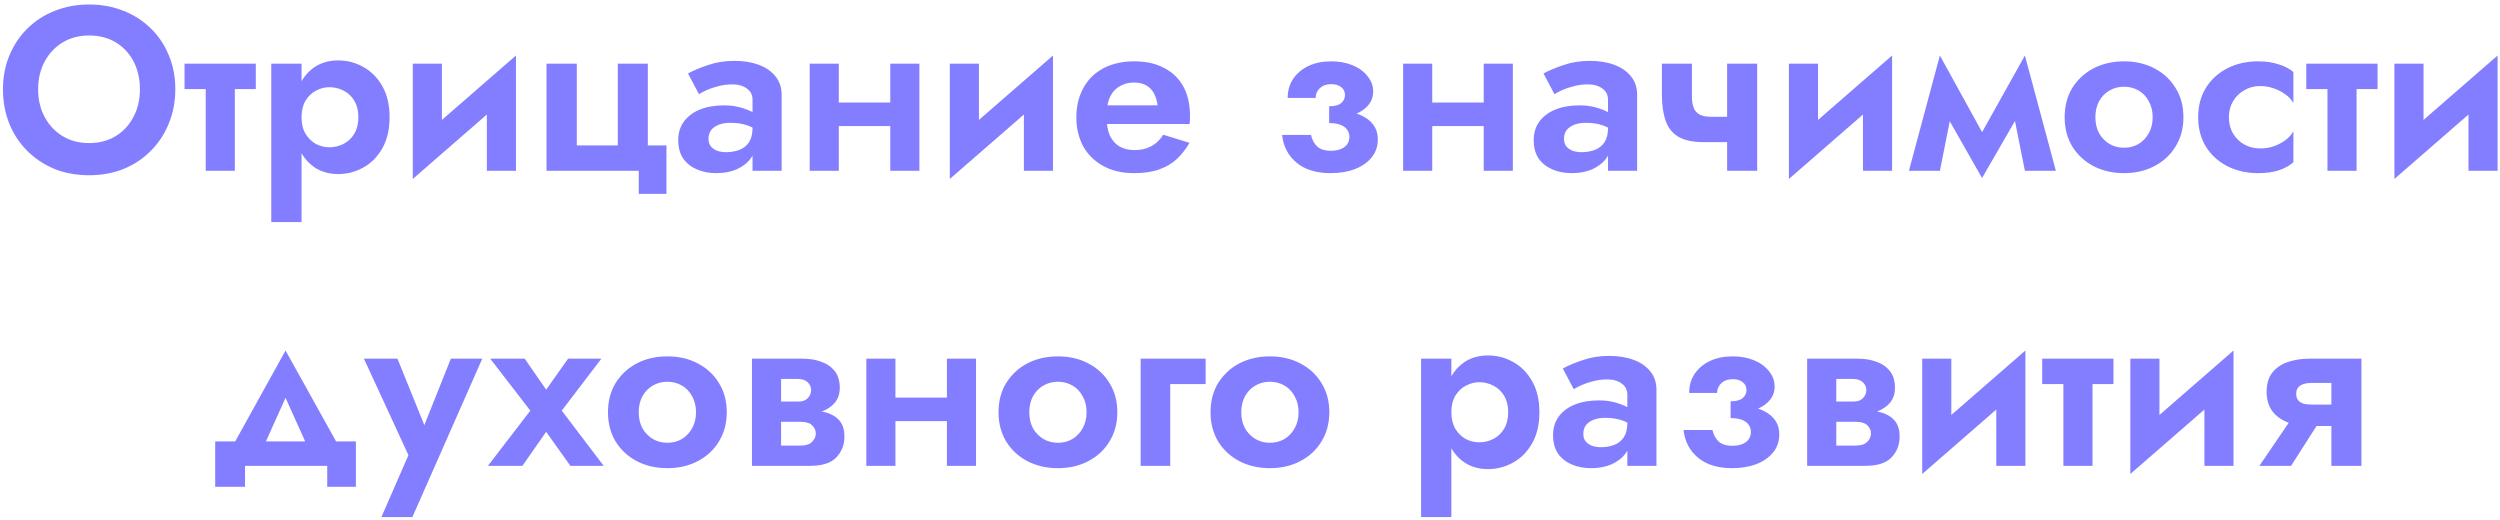 <?xml version="1.0" encoding="UTF-8"?> <svg xmlns="http://www.w3.org/2000/svg" width="322" height="67" viewBox="0 0 322 67" fill="none"> <path d="M4.911 11.5C4.911 10.16 5.191 8.97 5.751 7.93C6.311 6.89 7.081 6.07 8.061 5.47C9.041 4.87 10.181 4.57 11.481 4.57C12.801 4.57 13.951 4.87 14.931 5.47C15.911 6.07 16.671 6.89 17.211 7.93C17.751 8.97 18.021 10.16 18.021 11.5C18.021 12.84 17.741 14.03 17.181 15.07C16.641 16.11 15.881 16.93 14.901 17.53C13.921 18.13 12.781 18.43 11.481 18.43C10.181 18.43 9.041 18.13 8.061 17.53C7.081 16.93 6.311 16.11 5.751 15.07C5.191 14.03 4.911 12.84 4.911 11.5ZM0.381 11.5C0.381 13.08 0.651 14.55 1.191 15.91C1.731 17.25 2.501 18.42 3.501 19.42C4.501 20.42 5.671 21.2 7.011 21.76C8.371 22.3 9.861 22.57 11.481 22.57C13.101 22.57 14.581 22.3 15.921 21.76C17.281 21.2 18.451 20.42 19.431 19.42C20.431 18.42 21.201 17.25 21.741 15.91C22.301 14.55 22.581 13.08 22.581 11.5C22.581 9.9 22.301 8.44 21.741 7.12C21.201 5.78 20.421 4.62 19.401 3.64C18.401 2.66 17.231 1.91 15.891 1.39C14.551 0.85 13.081 0.58 11.481 0.58C9.901 0.58 8.431 0.85 7.071 1.39C5.731 1.91 4.561 2.66 3.561 3.64C2.561 4.62 1.781 5.78 1.221 7.12C0.661 8.44 0.381 9.9 0.381 11.5ZM23.767 8.2V11.47H32.947V8.2H23.767ZM26.497 8.8V22H30.247V8.8H26.497ZM38.839 28.6V8.2H34.939V28.6H38.839ZM50.179 15.1C50.179 13.52 49.869 12.19 49.249 11.11C48.629 10.01 47.809 9.18 46.789 8.62C45.789 8.06 44.709 7.78 43.549 7.78C42.369 7.78 41.339 8.08 40.459 8.68C39.599 9.28 38.929 10.13 38.449 11.23C37.989 12.31 37.759 13.6 37.759 15.1C37.759 16.58 37.989 17.87 38.449 18.97C38.929 20.07 39.599 20.92 40.459 21.52C41.339 22.12 42.369 22.42 43.549 22.42C44.709 22.42 45.789 22.14 46.789 21.58C47.809 21.02 48.629 20.19 49.249 19.09C49.869 17.99 50.179 16.66 50.179 15.1ZM46.159 15.1C46.159 15.92 45.989 16.62 45.649 17.2C45.309 17.78 44.849 18.22 44.269 18.52C43.709 18.82 43.089 18.97 42.409 18.97C41.829 18.97 41.259 18.83 40.699 18.55C40.159 18.25 39.709 17.81 39.349 17.23C39.009 16.65 38.839 15.94 38.839 15.1C38.839 14.26 39.009 13.55 39.349 12.97C39.709 12.39 40.159 11.96 40.699 11.68C41.259 11.38 41.829 11.23 42.409 11.23C43.089 11.23 43.709 11.38 44.269 11.68C44.849 11.98 45.309 12.42 45.649 13C45.989 13.58 46.159 14.28 46.159 15.1ZM66.306 11.62L66.456 7.15L53.316 18.58L53.166 23.05L66.306 11.62ZM56.916 8.2H53.166V23.05L56.916 19.12V8.2ZM66.456 7.15L62.706 11.08V22H66.456V7.15ZM83.441 18.73V8.2H79.571V18.73H74.291V8.2H70.391V22H82.271V24.97H85.841V18.73H83.441ZM91.256 17.89C91.256 17.47 91.356 17.11 91.556 16.81C91.776 16.51 92.096 16.27 92.516 16.09C92.936 15.91 93.446 15.82 94.046 15.82C94.866 15.82 95.576 15.92 96.176 16.12C96.776 16.32 97.356 16.63 97.916 17.05V15.16C97.736 14.94 97.426 14.71 96.986 14.47C96.546 14.23 96.006 14.02 95.366 13.84C94.726 13.66 94.036 13.57 93.296 13.57C92.096 13.57 91.046 13.75 90.146 14.11C89.266 14.47 88.576 14.99 88.076 15.67C87.596 16.33 87.356 17.13 87.356 18.07C87.356 18.99 87.566 19.77 87.986 20.41C88.426 21.03 89.016 21.5 89.756 21.82C90.496 22.14 91.336 22.3 92.276 22.3C93.236 22.3 94.096 22.14 94.856 21.82C95.636 21.48 96.256 21 96.716 20.38C97.176 19.74 97.406 18.98 97.406 18.1L96.926 16.48C96.926 17.24 96.776 17.85 96.476 18.31C96.176 18.77 95.766 19.1 95.246 19.3C94.726 19.5 94.156 19.6 93.536 19.6C93.116 19.6 92.726 19.54 92.366 19.42C92.026 19.28 91.756 19.09 91.556 18.85C91.356 18.59 91.256 18.27 91.256 17.89ZM90.026 12.13C90.246 11.99 90.566 11.82 90.986 11.62C91.426 11.42 91.926 11.25 92.486 11.11C93.066 10.95 93.686 10.87 94.346 10.87C95.106 10.87 95.726 11.05 96.206 11.41C96.686 11.75 96.926 12.23 96.926 12.85V22H100.676V12.22C100.676 11.28 100.416 10.49 99.896 9.85C99.376 9.19 98.656 8.69 97.736 8.35C96.836 8.01 95.786 7.84 94.586 7.84C93.346 7.84 92.216 8.02 91.196 8.38C90.176 8.72 89.316 9.08 88.616 9.46L90.026 12.13ZM105.697 16.24H116.557V13.21H105.697V16.24ZM114.667 8.2V22H118.417V8.2H114.667ZM104.287 8.2V22H108.037V8.2H104.287ZM135.476 11.62L135.626 7.15L122.486 18.58L122.336 23.05L135.476 11.62ZM126.086 8.2H122.336V23.05L126.086 19.12V8.2ZM135.626 7.15L131.876 11.08V22H135.626V7.15ZM140.851 15.97H153.211C153.251 15.75 153.271 15.55 153.271 15.37C153.271 15.19 153.271 15.04 153.271 14.92C153.271 13.46 152.991 12.21 152.431 11.17C151.871 10.13 151.051 9.33 149.971 8.77C148.911 8.19 147.621 7.9 146.101 7.9C144.721 7.9 143.511 8.14 142.471 8.62C141.431 9.1 140.601 9.77 139.981 10.63C139.361 11.49 138.951 12.49 138.751 13.63C138.711 13.87 138.681 14.11 138.661 14.35C138.641 14.59 138.631 14.84 138.631 15.1C138.631 16.48 138.921 17.72 139.501 18.82C140.101 19.9 140.961 20.75 142.081 21.37C143.201 21.99 144.531 22.3 146.071 22.3C147.351 22.3 148.431 22.14 149.311 21.82C150.211 21.5 150.971 21.05 151.591 20.47C152.211 19.87 152.751 19.18 153.211 18.4L149.821 17.35C149.581 17.75 149.281 18.1 148.921 18.4C148.561 18.7 148.151 18.93 147.691 19.09C147.231 19.25 146.701 19.33 146.101 19.33C145.421 19.33 144.811 19.19 144.271 18.91C143.731 18.61 143.301 18.15 142.981 17.53C142.681 16.89 142.531 16.08 142.531 15.1L142.591 14.32C142.591 13.56 142.741 12.9 143.041 12.34C143.341 11.78 143.751 11.36 144.271 11.08C144.791 10.78 145.381 10.63 146.041 10.63C146.681 10.63 147.211 10.75 147.631 10.99C148.051 11.23 148.381 11.57 148.621 12.01C148.861 12.45 149.021 12.97 149.101 13.57H140.851V15.97ZM171.194 15.1C173.074 15.16 174.484 14.88 175.424 14.26C176.384 13.62 176.864 12.8 176.864 11.8C176.864 11.06 176.624 10.4 176.144 9.82C175.684 9.22 175.044 8.75 174.224 8.41C173.424 8.07 172.504 7.9 171.464 7.9C170.344 7.9 169.364 8.1 168.524 8.5C167.684 8.9 167.024 9.46 166.544 10.18C166.084 10.88 165.854 11.69 165.854 12.61H169.454C169.454 12.29 169.534 12 169.694 11.74C169.854 11.46 170.084 11.24 170.384 11.08C170.684 10.92 171.054 10.84 171.494 10.84C172.014 10.84 172.434 10.97 172.754 11.23C173.074 11.47 173.234 11.81 173.234 12.25C173.234 12.65 173.074 12.99 172.754 13.27C172.434 13.55 171.914 13.69 171.194 13.69V15.1ZM171.404 22.3C172.544 22.3 173.574 22.13 174.494 21.79C175.414 21.43 176.134 20.93 176.654 20.29C177.194 19.63 177.464 18.85 177.464 17.95C177.464 16.71 176.904 15.76 175.784 15.1C174.684 14.44 173.154 14.14 171.194 14.2V15.85C171.754 15.85 172.224 15.92 172.604 16.06C173.004 16.2 173.304 16.41 173.504 16.69C173.704 16.95 173.804 17.27 173.804 17.65C173.804 18.01 173.704 18.33 173.504 18.61C173.304 18.87 173.024 19.07 172.664 19.21C172.304 19.35 171.874 19.42 171.374 19.42C170.654 19.42 170.084 19.24 169.664 18.88C169.264 18.5 168.994 18 168.854 17.38H165.134C165.294 18.86 165.914 20.05 166.994 20.95C168.074 21.85 169.544 22.3 171.404 22.3ZM182.133 16.24H192.993V13.21H182.133V16.24ZM191.103 8.2V22H194.853V8.2H191.103ZM180.723 8.2V22H184.473V8.2H180.723ZM201.442 17.89C201.442 17.47 201.542 17.11 201.742 16.81C201.962 16.51 202.282 16.27 202.702 16.09C203.122 15.91 203.632 15.82 204.232 15.82C205.052 15.82 205.762 15.92 206.362 16.12C206.962 16.32 207.542 16.63 208.102 17.05V15.16C207.922 14.94 207.612 14.71 207.172 14.47C206.732 14.23 206.192 14.02 205.552 13.84C204.912 13.66 204.222 13.57 203.482 13.57C202.282 13.57 201.232 13.75 200.332 14.11C199.452 14.47 198.762 14.99 198.262 15.67C197.782 16.33 197.542 17.13 197.542 18.07C197.542 18.99 197.752 19.77 198.172 20.41C198.612 21.03 199.202 21.5 199.942 21.82C200.682 22.14 201.522 22.3 202.462 22.3C203.422 22.3 204.282 22.14 205.042 21.82C205.822 21.48 206.442 21 206.902 20.38C207.362 19.74 207.592 18.98 207.592 18.1L207.112 16.48C207.112 17.24 206.962 17.85 206.662 18.31C206.362 18.77 205.952 19.1 205.432 19.3C204.912 19.5 204.342 19.6 203.722 19.6C203.302 19.6 202.912 19.54 202.552 19.42C202.212 19.28 201.942 19.09 201.742 18.85C201.542 18.59 201.442 18.27 201.442 17.89ZM200.212 12.13C200.432 11.99 200.752 11.82 201.172 11.62C201.612 11.42 202.112 11.25 202.672 11.11C203.252 10.95 203.872 10.87 204.532 10.87C205.292 10.87 205.912 11.05 206.392 11.41C206.872 11.75 207.112 12.23 207.112 12.85V22H210.862V12.22C210.862 11.28 210.602 10.49 210.082 9.85C209.562 9.19 208.842 8.69 207.922 8.35C207.022 8.01 205.972 7.84 204.772 7.84C203.532 7.84 202.402 8.02 201.382 8.38C200.362 8.72 199.502 9.08 198.802 9.46L200.212 12.13ZM219.453 18.31H224.163V15.04H220.353L219.453 18.31ZM222.453 8.2V22H226.323V8.2H222.453ZM217.923 8.2H214.053V12.16C214.053 13.5 214.213 14.63 214.533 15.55C214.853 16.47 215.403 17.16 216.183 17.62C216.983 18.08 218.073 18.31 219.453 18.31L220.353 15.04C219.773 15.04 219.303 14.95 218.943 14.77C218.583 14.59 218.323 14.31 218.163 13.93C218.003 13.55 217.923 13.05 217.923 12.43V8.2ZM243.552 11.62L243.702 7.15L230.562 18.58L230.412 23.05L243.552 11.62ZM234.162 8.2H230.412V23.05L234.162 19.12V8.2ZM243.702 7.15L239.952 11.08V22H243.702V7.15ZM260.807 22H264.797L260.807 7.15L258.827 12.07L260.807 22ZM254.387 18.64L255.287 22.93L261.107 12.85L260.807 7.15L254.387 18.64ZM255.287 22.93L256.187 18.64L249.857 7.15L249.557 12.85L255.287 22.93ZM245.867 22H249.857L251.837 12.07L249.857 7.15L245.867 22ZM265.926 15.1C265.926 16.52 266.256 17.78 266.916 18.88C267.596 19.96 268.506 20.8 269.646 21.4C270.806 22 272.116 22.3 273.576 22.3C275.036 22.3 276.336 22 277.476 21.4C278.636 20.8 279.546 19.96 280.206 18.88C280.886 17.78 281.226 16.52 281.226 15.1C281.226 13.66 280.886 12.4 280.206 11.32C279.546 10.24 278.636 9.4 277.476 8.8C276.336 8.2 275.036 7.9 273.576 7.9C272.116 7.9 270.806 8.2 269.646 8.8C268.506 9.4 267.596 10.24 266.916 11.32C266.256 12.4 265.926 13.66 265.926 15.1ZM269.886 15.1C269.886 14.32 270.046 13.63 270.366 13.03C270.706 12.43 271.156 11.97 271.716 11.65C272.276 11.33 272.896 11.17 273.576 11.17C274.256 11.17 274.876 11.33 275.436 11.65C275.996 11.97 276.436 12.43 276.756 13.03C277.096 13.63 277.266 14.32 277.266 15.1C277.266 15.88 277.096 16.57 276.756 17.17C276.436 17.75 275.996 18.21 275.436 18.55C274.876 18.87 274.256 19.03 273.576 19.03C272.896 19.03 272.276 18.87 271.716 18.55C271.156 18.21 270.706 17.75 270.366 17.17C270.046 16.57 269.886 15.88 269.886 15.1ZM287.081 15.1C287.081 14.32 287.261 13.63 287.621 13.03C287.981 12.43 288.461 11.96 289.061 11.62C289.681 11.26 290.361 11.08 291.101 11.08C291.661 11.08 292.221 11.17 292.781 11.35C293.341 11.53 293.851 11.79 294.311 12.13C294.791 12.45 295.151 12.83 295.391 13.27V9.28C294.911 8.86 294.281 8.53 293.501 8.29C292.741 8.03 291.851 7.9 290.831 7.9C289.371 7.9 288.051 8.2 286.871 8.8C285.711 9.4 284.791 10.24 284.111 11.32C283.451 12.4 283.121 13.66 283.121 15.1C283.121 16.52 283.451 17.78 284.111 18.88C284.791 19.96 285.711 20.8 286.871 21.4C288.051 22 289.371 22.3 290.831 22.3C291.851 22.3 292.741 22.18 293.501 21.94C294.281 21.68 294.911 21.33 295.391 20.89V16.9C295.151 17.34 294.801 17.73 294.341 18.07C293.901 18.39 293.401 18.65 292.841 18.85C292.281 19.03 291.701 19.12 291.101 19.12C290.361 19.12 289.681 18.95 289.061 18.61C288.461 18.27 287.981 17.8 287.621 17.2C287.261 16.6 287.081 15.9 287.081 15.1ZM297.048 8.2V11.47H306.228V8.2H297.048ZM299.778 8.8V22H303.528V8.8H299.778ZM321.541 11.62L321.691 7.15L308.551 18.58L308.401 23.05L321.541 11.62ZM312.151 8.2H308.401V23.05L312.151 19.12V8.2ZM321.691 7.15L317.941 11.08V22H321.691V7.15ZM36.778 51.24L40.318 59.1L44.188 58.47L36.778 45.15L29.398 58.47L33.238 59.1L36.778 51.24ZM42.148 60V62.7H45.838V56.85H27.718V62.7H31.558V60H42.148ZM62.115 46.2H58.065L53.715 57.12L55.635 57.18L51.195 46.2H46.875L52.605 58.62L49.125 66.6H53.115L62.115 46.2ZM73.166 46.2L70.346 50.19L67.586 46.2H63.146L68.306 52.89L62.846 60H67.286L70.346 55.62L73.466 60H77.756L72.356 52.89L77.456 46.2H73.166ZM78.308 53.1C78.308 54.52 78.638 55.78 79.298 56.88C79.978 57.96 80.888 58.8 82.028 59.4C83.188 60 84.498 60.3 85.958 60.3C87.418 60.3 88.718 60 89.858 59.4C91.018 58.8 91.928 57.96 92.588 56.88C93.268 55.78 93.608 54.52 93.608 53.1C93.608 51.66 93.268 50.4 92.588 49.32C91.928 48.24 91.018 47.4 89.858 46.8C88.718 46.2 87.418 45.9 85.958 45.9C84.498 45.9 83.188 46.2 82.028 46.8C80.888 47.4 79.978 48.24 79.298 49.32C78.638 50.4 78.308 51.66 78.308 53.1ZM82.268 53.1C82.268 52.32 82.428 51.63 82.748 51.03C83.088 50.43 83.538 49.97 84.098 49.65C84.658 49.33 85.278 49.17 85.958 49.17C86.638 49.17 87.258 49.33 87.818 49.65C88.378 49.97 88.818 50.43 89.138 51.03C89.478 51.63 89.648 52.32 89.648 53.1C89.648 53.88 89.478 54.57 89.138 55.17C88.818 55.75 88.378 56.21 87.818 56.55C87.258 56.87 86.638 57.03 85.958 57.03C85.278 57.03 84.658 56.87 84.098 56.55C83.538 56.21 83.088 55.75 82.748 55.17C82.428 54.57 82.268 53.88 82.268 53.1ZM99.103 52.8V54.33H103.094C103.454 54.33 103.754 54.37 103.994 54.45C104.254 54.51 104.454 54.62 104.594 54.78C104.754 54.92 104.874 55.08 104.954 55.26C105.034 55.42 105.074 55.61 105.074 55.83C105.074 56.23 104.914 56.59 104.594 56.91C104.294 57.23 103.794 57.39 103.094 57.39H99.103V60H104.324C105.904 60 107.034 59.64 107.714 58.92C108.414 58.18 108.764 57.29 108.764 56.25C108.764 55.35 108.544 54.65 108.104 54.15C107.664 53.65 107.064 53.3 106.304 53.1C105.544 52.9 104.684 52.8 103.724 52.8H99.103ZM99.103 53.4H103.424C104.284 53.4 105.064 53.28 105.764 53.04C106.484 52.78 107.064 52.4 107.504 51.9C107.944 51.38 108.164 50.73 108.164 49.95C108.164 49.05 107.944 48.33 107.504 47.79C107.064 47.23 106.484 46.83 105.764 46.59C105.064 46.33 104.284 46.2 103.424 46.2H99.103V48.81H102.794C103.314 48.81 103.724 48.95 104.024 49.23C104.324 49.51 104.474 49.85 104.474 50.25C104.474 50.45 104.434 50.64 104.354 50.82C104.274 51 104.164 51.16 104.024 51.3C103.884 51.44 103.704 51.55 103.484 51.63C103.284 51.69 103.054 51.72 102.794 51.72H99.103V53.4ZM96.853 46.2V60H100.604V46.2H96.853ZM112.992 54.24H123.852V51.21H112.992V54.24ZM121.962 46.2V60H125.712V46.2H121.962ZM111.582 46.2V60H115.332V46.2H111.582ZM128.611 53.1C128.611 54.52 128.941 55.78 129.601 56.88C130.281 57.96 131.191 58.8 132.331 59.4C133.491 60 134.801 60.3 136.261 60.3C137.721 60.3 139.021 60 140.161 59.4C141.321 58.8 142.231 57.96 142.891 56.88C143.571 55.78 143.911 54.52 143.911 53.1C143.911 51.66 143.571 50.4 142.891 49.32C142.231 48.24 141.321 47.4 140.161 46.8C139.021 46.2 137.721 45.9 136.261 45.9C134.801 45.9 133.491 46.2 132.331 46.8C131.191 47.4 130.281 48.24 129.601 49.32C128.941 50.4 128.611 51.66 128.611 53.1ZM132.571 53.1C132.571 52.32 132.731 51.63 133.051 51.03C133.391 50.43 133.841 49.97 134.401 49.65C134.961 49.33 135.581 49.17 136.261 49.17C136.941 49.17 137.561 49.33 138.121 49.65C138.681 49.97 139.121 50.43 139.441 51.03C139.781 51.63 139.951 52.32 139.951 53.1C139.951 53.88 139.781 54.57 139.441 55.17C139.121 55.75 138.681 56.21 138.121 56.55C137.561 56.87 136.941 57.03 136.261 57.03C135.581 57.03 134.961 56.87 134.401 56.55C133.841 56.21 133.391 55.75 133.051 55.17C132.731 54.57 132.571 53.88 132.571 53.1ZM146.916 46.2V60H150.726V49.47H155.286V46.2H146.916ZM155.916 53.1C155.916 54.52 156.246 55.78 156.906 56.88C157.586 57.96 158.496 58.8 159.636 59.4C160.796 60 162.106 60.3 163.566 60.3C165.026 60.3 166.326 60 167.466 59.4C168.626 58.8 169.536 57.96 170.196 56.88C170.876 55.78 171.216 54.52 171.216 53.1C171.216 51.66 170.876 50.4 170.196 49.32C169.536 48.24 168.626 47.4 167.466 46.8C166.326 46.2 165.026 45.9 163.566 45.9C162.106 45.9 160.796 46.2 159.636 46.8C158.496 47.4 157.586 48.24 156.906 49.32C156.246 50.4 155.916 51.66 155.916 53.1ZM159.876 53.1C159.876 52.32 160.036 51.63 160.356 51.03C160.696 50.43 161.146 49.97 161.706 49.65C162.266 49.33 162.886 49.17 163.566 49.17C164.246 49.17 164.866 49.33 165.426 49.65C165.986 49.97 166.426 50.43 166.746 51.03C167.086 51.63 167.256 52.32 167.256 53.1C167.256 53.88 167.086 54.57 166.746 55.17C166.426 55.75 165.986 56.21 165.426 56.55C164.866 56.87 164.246 57.03 163.566 57.03C162.886 57.03 162.266 56.87 161.706 56.55C161.146 56.21 160.696 55.75 160.356 55.17C160.036 54.57 159.876 53.88 159.876 53.1ZM186.935 66.6V46.2H183.035V66.6H186.935ZM198.275 53.1C198.275 51.52 197.965 50.19 197.345 49.11C196.725 48.01 195.905 47.18 194.885 46.62C193.885 46.06 192.805 45.78 191.645 45.78C190.465 45.78 189.435 46.08 188.555 46.68C187.695 47.28 187.025 48.13 186.545 49.23C186.085 50.31 185.855 51.6 185.855 53.1C185.855 54.58 186.085 55.87 186.545 56.97C187.025 58.07 187.695 58.92 188.555 59.52C189.435 60.12 190.465 60.42 191.645 60.42C192.805 60.42 193.885 60.14 194.885 59.58C195.905 59.02 196.725 58.19 197.345 57.09C197.965 55.99 198.275 54.66 198.275 53.1ZM194.255 53.1C194.255 53.92 194.085 54.62 193.745 55.2C193.405 55.78 192.945 56.22 192.365 56.52C191.805 56.82 191.185 56.97 190.505 56.97C189.925 56.97 189.355 56.83 188.795 56.55C188.255 56.25 187.805 55.81 187.445 55.23C187.105 54.65 186.935 53.94 186.935 53.1C186.935 52.26 187.105 51.55 187.445 50.97C187.805 50.39 188.255 49.96 188.795 49.68C189.355 49.38 189.925 49.23 190.505 49.23C191.185 49.23 191.805 49.38 192.365 49.68C192.945 49.98 193.405 50.42 193.745 51C194.085 51.58 194.255 52.28 194.255 53.1ZM203.932 55.89C203.932 55.47 204.032 55.11 204.232 54.81C204.452 54.51 204.772 54.27 205.192 54.09C205.612 53.91 206.122 53.82 206.722 53.82C207.542 53.82 208.252 53.92 208.852 54.12C209.452 54.32 210.032 54.63 210.592 55.05V53.16C210.412 52.94 210.102 52.71 209.662 52.47C209.222 52.23 208.682 52.02 208.042 51.84C207.402 51.66 206.712 51.57 205.972 51.57C204.772 51.57 203.722 51.75 202.822 52.11C201.942 52.47 201.252 52.99 200.752 53.67C200.272 54.33 200.032 55.13 200.032 56.07C200.032 56.99 200.242 57.77 200.662 58.41C201.102 59.03 201.692 59.5 202.432 59.82C203.172 60.14 204.012 60.3 204.952 60.3C205.912 60.3 206.772 60.14 207.532 59.82C208.312 59.48 208.932 59 209.392 58.38C209.852 57.74 210.082 56.98 210.082 56.1L209.602 54.48C209.602 55.24 209.452 55.85 209.152 56.31C208.852 56.77 208.442 57.1 207.922 57.3C207.402 57.5 206.832 57.6 206.212 57.6C205.792 57.6 205.402 57.54 205.042 57.42C204.702 57.28 204.432 57.09 204.232 56.85C204.032 56.59 203.932 56.27 203.932 55.89ZM202.702 50.13C202.922 49.99 203.242 49.82 203.662 49.62C204.102 49.42 204.602 49.25 205.162 49.11C205.742 48.95 206.362 48.87 207.022 48.87C207.782 48.87 208.402 49.05 208.882 49.41C209.362 49.75 209.602 50.23 209.602 50.85V60H213.352V50.22C213.352 49.28 213.092 48.49 212.572 47.85C212.052 47.19 211.332 46.69 210.412 46.35C209.512 46.01 208.462 45.84 207.262 45.84C206.022 45.84 204.892 46.02 203.872 46.38C202.852 46.72 201.992 47.08 201.292 47.46L202.702 50.13ZM222.903 53.1C224.783 53.16 226.193 52.88 227.133 52.26C228.093 51.62 228.573 50.8 228.573 49.8C228.573 49.06 228.333 48.4 227.853 47.82C227.393 47.22 226.753 46.75 225.933 46.41C225.133 46.07 224.213 45.9 223.173 45.9C222.053 45.9 221.073 46.1 220.233 46.5C219.393 46.9 218.733 47.46 218.253 48.18C217.793 48.88 217.563 49.69 217.563 50.61H221.163C221.163 50.29 221.243 50 221.403 49.74C221.563 49.46 221.793 49.24 222.093 49.08C222.393 48.92 222.763 48.84 223.203 48.84C223.723 48.84 224.143 48.97 224.463 49.23C224.783 49.47 224.943 49.81 224.943 50.25C224.943 50.65 224.783 50.99 224.463 51.27C224.143 51.55 223.623 51.69 222.903 51.69V53.1ZM223.113 60.3C224.253 60.3 225.283 60.13 226.203 59.79C227.123 59.43 227.843 58.93 228.363 58.29C228.903 57.63 229.173 56.85 229.173 55.95C229.173 54.71 228.613 53.76 227.493 53.1C226.393 52.44 224.863 52.14 222.903 52.2V53.85C223.463 53.85 223.933 53.92 224.313 54.06C224.713 54.2 225.013 54.41 225.213 54.69C225.413 54.95 225.513 55.27 225.513 55.65C225.513 56.01 225.413 56.33 225.213 56.61C225.013 56.87 224.733 57.07 224.373 57.21C224.013 57.35 223.583 57.42 223.083 57.42C222.363 57.42 221.793 57.24 221.373 56.88C220.973 56.5 220.703 56 220.563 55.38H216.843C217.003 56.86 217.623 58.05 218.703 58.95C219.783 59.85 221.253 60.3 223.113 60.3ZM235.012 52.8V54.33H239.002C239.362 54.33 239.662 54.37 239.902 54.45C240.162 54.51 240.362 54.62 240.502 54.78C240.662 54.92 240.782 55.08 240.862 55.26C240.942 55.42 240.982 55.61 240.982 55.83C240.982 56.23 240.822 56.59 240.502 56.91C240.202 57.23 239.702 57.39 239.002 57.39H235.012V60H240.232C241.812 60 242.942 59.64 243.622 58.92C244.322 58.18 244.672 57.29 244.672 56.25C244.672 55.35 244.452 54.65 244.012 54.15C243.572 53.65 242.972 53.3 242.212 53.1C241.452 52.9 240.592 52.8 239.632 52.8H235.012ZM235.012 53.4H239.332C240.192 53.4 240.972 53.28 241.672 53.04C242.392 52.78 242.972 52.4 243.412 51.9C243.852 51.38 244.072 50.73 244.072 49.95C244.072 49.05 243.852 48.33 243.412 47.79C242.972 47.23 242.392 46.83 241.672 46.59C240.972 46.33 240.192 46.2 239.332 46.2H235.012V48.81H238.702C239.222 48.81 239.632 48.95 239.932 49.23C240.232 49.51 240.382 49.85 240.382 50.25C240.382 50.45 240.342 50.64 240.262 50.82C240.182 51 240.072 51.16 239.932 51.3C239.792 51.44 239.612 51.55 239.392 51.63C239.192 51.69 238.962 51.72 238.702 51.72H235.012V53.4ZM232.762 46.2V60H236.512V46.2H232.762ZM260.72 49.62L260.87 45.15L247.73 56.58L247.58 61.05L260.72 49.62ZM251.33 46.2H247.58V61.05L251.33 57.12V46.2ZM260.87 45.15L257.12 49.08V60H260.87V45.15ZM263.035 46.2V49.47H272.215V46.2H263.035ZM265.765 46.8V60H269.515V46.8H265.765ZM287.527 49.62L287.677 45.15L274.537 56.58L274.387 61.05L287.527 49.62ZM278.137 46.2H274.387V61.05L278.137 57.12V46.2ZM287.677 45.15L283.927 49.08V60H287.677V45.15ZM295.091 60L299.291 53.43H295.481L291.011 60H295.091ZM304.151 60V46.2H300.281V60H304.151ZM301.661 52.11H297.821C297.361 52.11 296.981 52.07 296.681 51.99C296.381 51.89 296.151 51.74 295.991 51.54C295.831 51.32 295.751 51.05 295.751 50.73C295.751 50.39 295.831 50.12 295.991 49.92C296.151 49.72 296.381 49.57 296.681 49.47C296.981 49.37 297.361 49.32 297.821 49.32H301.661V46.2H297.371C296.431 46.2 295.541 46.34 294.701 46.62C293.861 46.9 293.191 47.35 292.691 47.97C292.191 48.59 291.941 49.42 291.941 50.46C291.941 51.48 292.191 52.32 292.691 52.98C293.191 53.62 293.861 54.1 294.701 54.42C295.541 54.72 296.431 54.87 297.371 54.87H301.661V52.11Z" fill="#837EFF"></path> </svg> 